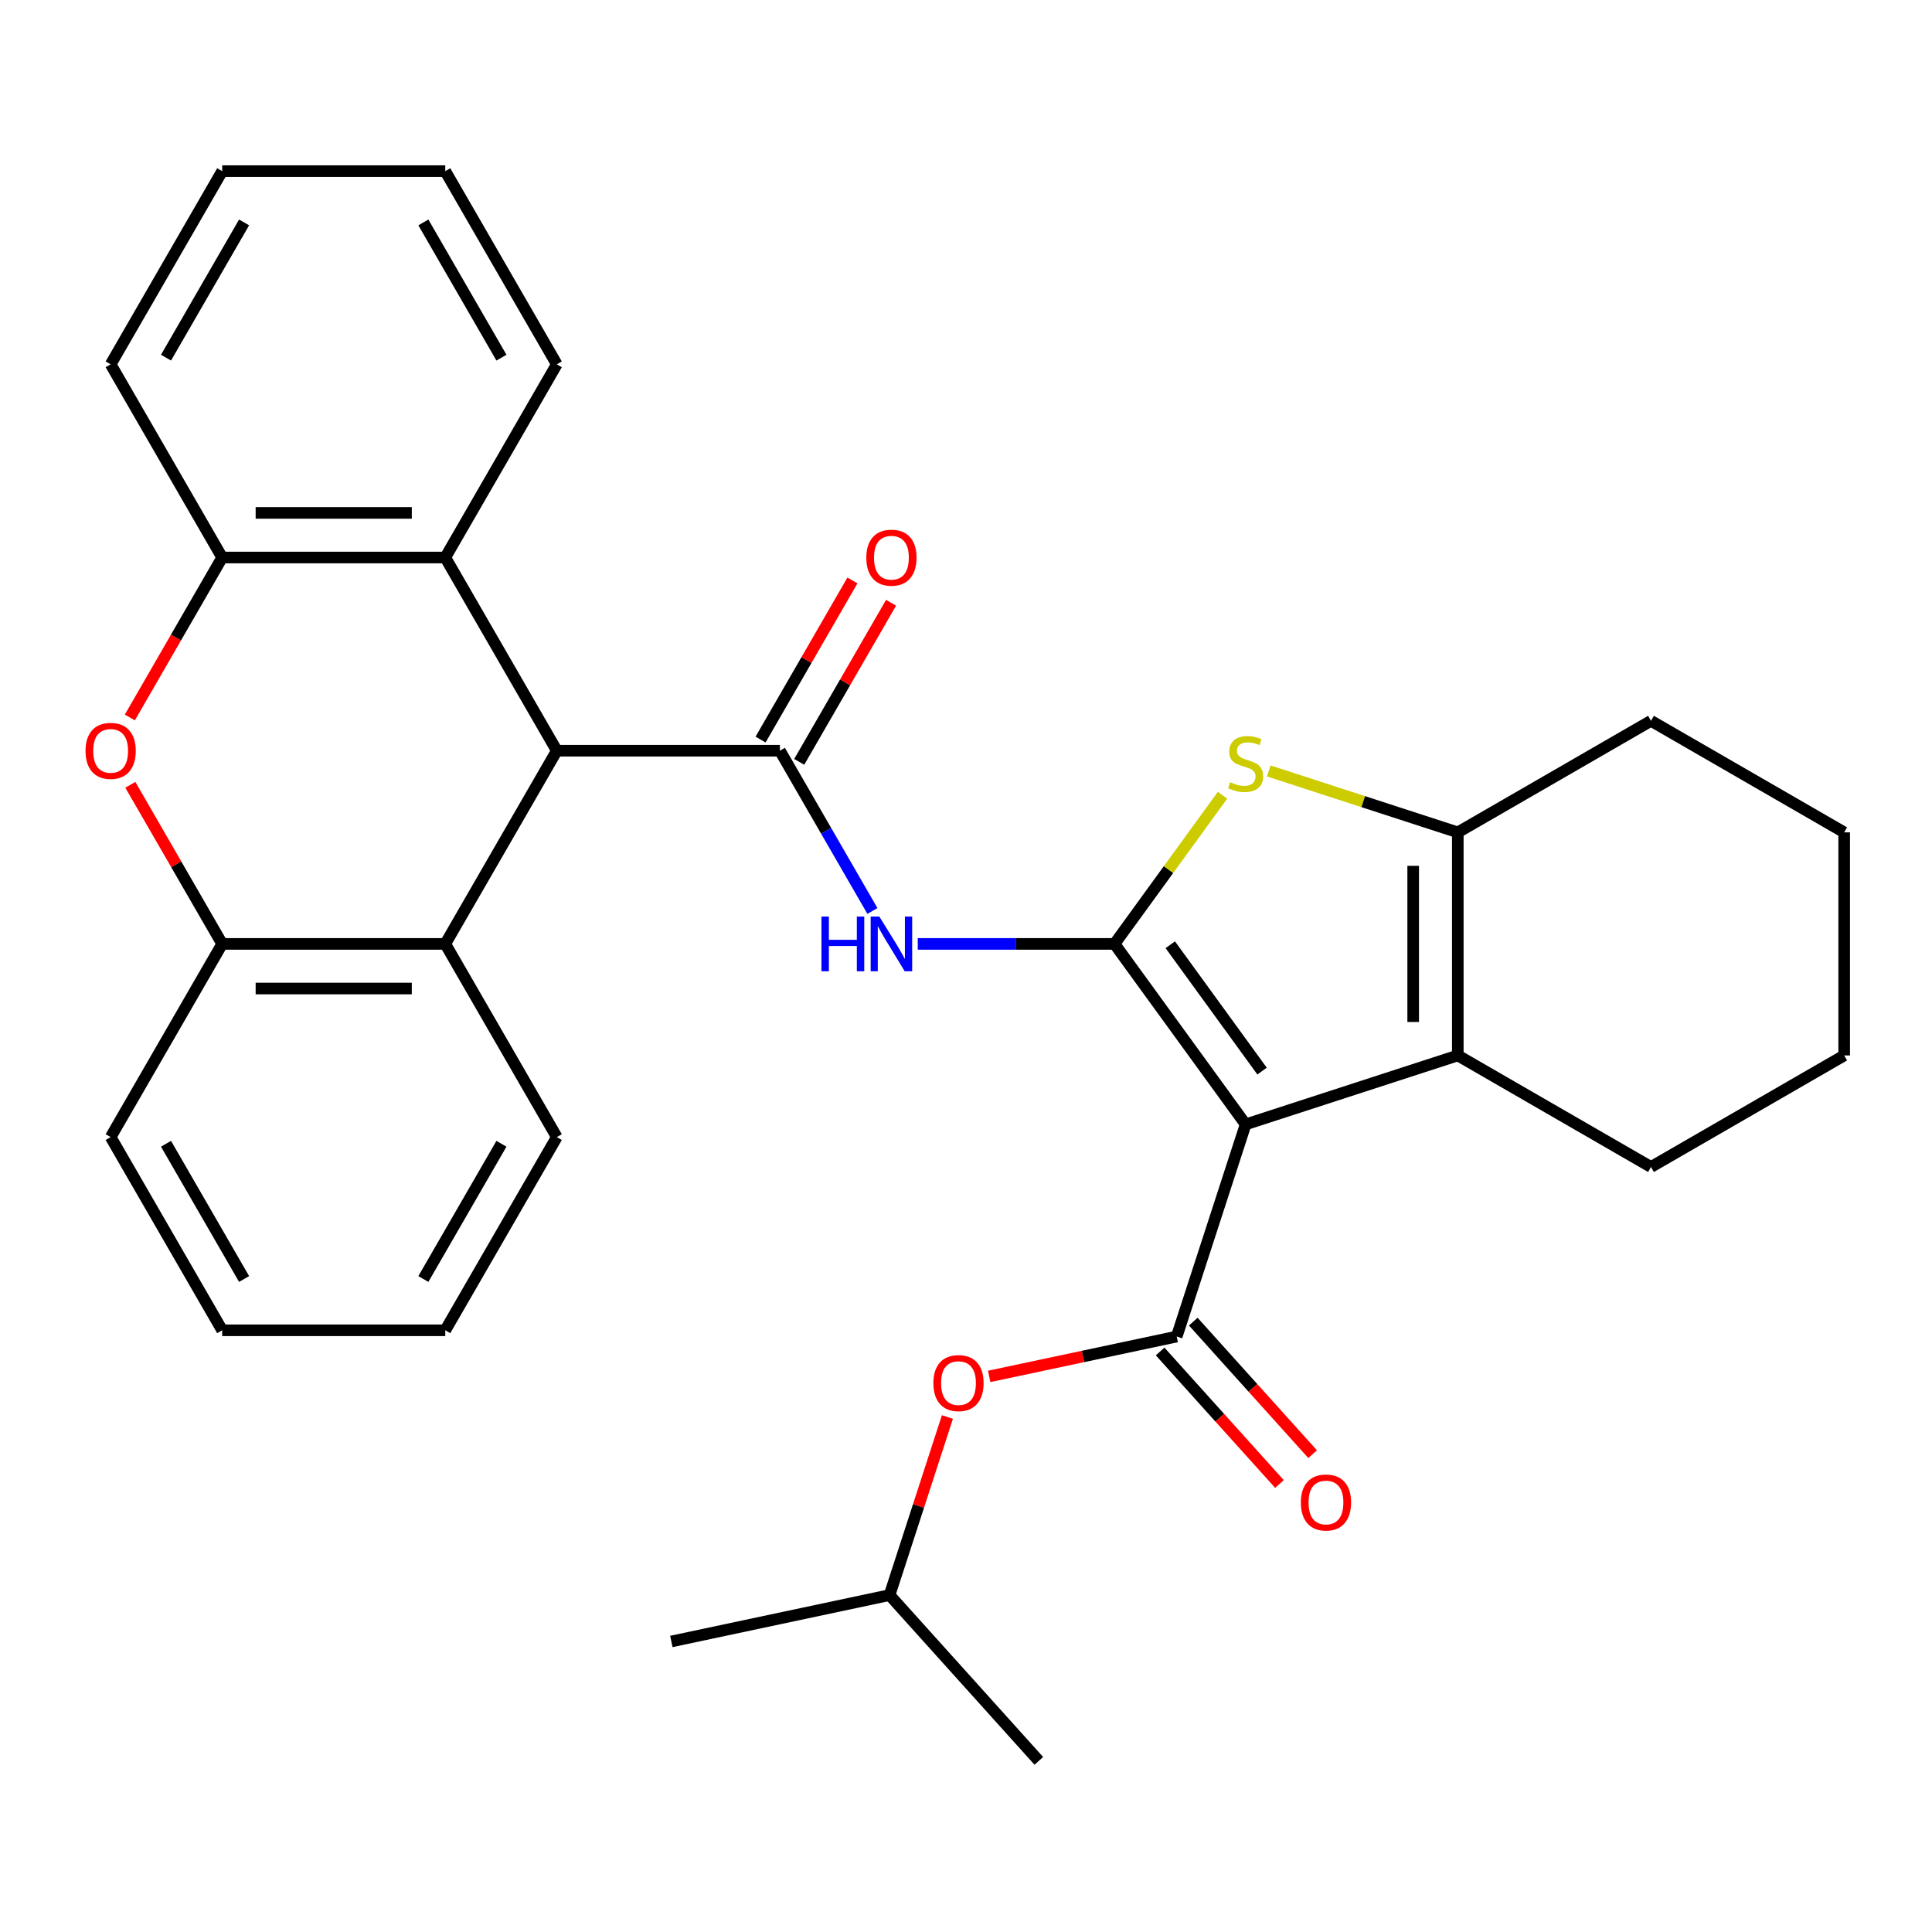 <?xml version='1.0' encoding='iso-8859-1'?>
<svg version='1.1' baseProfile='full'
              xmlns='http://www.w3.org/2000/svg'
                      xmlns:rdkit='http://www.rdkit.org/xml'
                      xmlns:xlink='http://www.w3.org/1999/xlink'
                  xml:space='preserve'
width='1000px' height='1000px' viewBox='0 0 1000 1000'>
<!-- END OF HEADER -->
<rect style='opacity:1.0;fill:#FFFFFF;stroke:none' width='1000' height='1000' x='0' y='0'> </rect>
<path class='bond-0' d='M 644.738,581.978 L 576.868,488.564' style='fill:none;fill-rule:evenodd;stroke:#000000;stroke-width:6px;stroke-linecap:butt;stroke-linejoin:miter;stroke-opacity:1' />
<path class='bond-0' d='M 653.24,554.392 L 605.731,489.002' style='fill:none;fill-rule:evenodd;stroke:#000000;stroke-width:6px;stroke-linecap:butt;stroke-linejoin:miter;stroke-opacity:1' />
<path class='bond-1' d='M 644.738,581.978 L 609.057,691.793' style='fill:none;fill-rule:evenodd;stroke:#000000;stroke-width:6px;stroke-linecap:butt;stroke-linejoin:miter;stroke-opacity:1' />
<path class='bond-4' d='M 644.738,581.978 L 754.552,546.297' style='fill:none;fill-rule:evenodd;stroke:#000000;stroke-width:6px;stroke-linecap:butt;stroke-linejoin:miter;stroke-opacity:1' />
<path class='bond-3' d='M 576.868,488.564 L 604.82,450.092' style='fill:none;fill-rule:evenodd;stroke:#000000;stroke-width:6px;stroke-linecap:butt;stroke-linejoin:miter;stroke-opacity:1' />
<path class='bond-3' d='M 604.82,450.092 L 632.771,411.621' style='fill:none;fill-rule:evenodd;stroke:#CCCC00;stroke-width:6px;stroke-linecap:butt;stroke-linejoin:miter;stroke-opacity:1' />
<path class='bond-5' d='M 576.868,488.564 L 525.949,488.564' style='fill:none;fill-rule:evenodd;stroke:#000000;stroke-width:6px;stroke-linecap:butt;stroke-linejoin:miter;stroke-opacity:1' />
<path class='bond-5' d='M 525.949,488.564 L 475.029,488.564' style='fill:none;fill-rule:evenodd;stroke:#0000FF;stroke-width:6px;stroke-linecap:butt;stroke-linejoin:miter;stroke-opacity:1' />
<path class='bond-13' d='M 609.057,691.793 L 560.528,702.108' style='fill:none;fill-rule:evenodd;stroke:#000000;stroke-width:6px;stroke-linecap:butt;stroke-linejoin:miter;stroke-opacity:1' />
<path class='bond-13' d='M 560.528,702.108 L 512,712.423' style='fill:none;fill-rule:evenodd;stroke:#FF0000;stroke-width:6px;stroke-linecap:butt;stroke-linejoin:miter;stroke-opacity:1' />
<path class='bond-14' d='M 600.476,699.519 L 631.36,733.82' style='fill:none;fill-rule:evenodd;stroke:#000000;stroke-width:6px;stroke-linecap:butt;stroke-linejoin:miter;stroke-opacity:1' />
<path class='bond-14' d='M 631.36,733.82 L 662.245,768.12' style='fill:none;fill-rule:evenodd;stroke:#FF0000;stroke-width:6px;stroke-linecap:butt;stroke-linejoin:miter;stroke-opacity:1' />
<path class='bond-14' d='M 617.637,684.067 L 648.522,718.367' style='fill:none;fill-rule:evenodd;stroke:#000000;stroke-width:6px;stroke-linecap:butt;stroke-linejoin:miter;stroke-opacity:1' />
<path class='bond-14' d='M 648.522,718.367 L 679.406,752.668' style='fill:none;fill-rule:evenodd;stroke:#FF0000;stroke-width:6px;stroke-linecap:butt;stroke-linejoin:miter;stroke-opacity:1' />
<path class='bond-2' d='M 403.669,388.567 L 427.615,430.042' style='fill:none;fill-rule:evenodd;stroke:#000000;stroke-width:6px;stroke-linecap:butt;stroke-linejoin:miter;stroke-opacity:1' />
<path class='bond-2' d='M 427.615,430.042 L 451.56,471.517' style='fill:none;fill-rule:evenodd;stroke:#0000FF;stroke-width:6px;stroke-linecap:butt;stroke-linejoin:miter;stroke-opacity:1' />
<path class='bond-7' d='M 403.669,388.567 L 288.203,388.567' style='fill:none;fill-rule:evenodd;stroke:#000000;stroke-width:6px;stroke-linecap:butt;stroke-linejoin:miter;stroke-opacity:1' />
<path class='bond-15' d='M 413.669,394.341 L 437.441,353.166' style='fill:none;fill-rule:evenodd;stroke:#000000;stroke-width:6px;stroke-linecap:butt;stroke-linejoin:miter;stroke-opacity:1' />
<path class='bond-15' d='M 437.441,353.166 L 461.213,311.991' style='fill:none;fill-rule:evenodd;stroke:#FF0000;stroke-width:6px;stroke-linecap:butt;stroke-linejoin:miter;stroke-opacity:1' />
<path class='bond-15' d='M 393.669,382.794 L 417.442,341.619' style='fill:none;fill-rule:evenodd;stroke:#000000;stroke-width:6px;stroke-linecap:butt;stroke-linejoin:miter;stroke-opacity:1' />
<path class='bond-15' d='M 417.442,341.619 L 441.214,300.444' style='fill:none;fill-rule:evenodd;stroke:#FF0000;stroke-width:6px;stroke-linecap:butt;stroke-linejoin:miter;stroke-opacity:1' />
<path class='bond-31' d='M 656.704,399.038 L 705.628,414.935' style='fill:none;fill-rule:evenodd;stroke:#CCCC00;stroke-width:6px;stroke-linecap:butt;stroke-linejoin:miter;stroke-opacity:1' />
<path class='bond-31' d='M 705.628,414.935 L 754.552,430.831' style='fill:none;fill-rule:evenodd;stroke:#000000;stroke-width:6px;stroke-linecap:butt;stroke-linejoin:miter;stroke-opacity:1' />
<path class='bond-6' d='M 754.552,546.297 L 754.552,430.831' style='fill:none;fill-rule:evenodd;stroke:#000000;stroke-width:6px;stroke-linecap:butt;stroke-linejoin:miter;stroke-opacity:1' />
<path class='bond-6' d='M 731.459,528.977 L 731.459,448.151' style='fill:none;fill-rule:evenodd;stroke:#000000;stroke-width:6px;stroke-linecap:butt;stroke-linejoin:miter;stroke-opacity:1' />
<path class='bond-16' d='M 754.552,546.297 L 854.549,604.03' style='fill:none;fill-rule:evenodd;stroke:#000000;stroke-width:6px;stroke-linecap:butt;stroke-linejoin:miter;stroke-opacity:1' />
<path class='bond-17' d='M 754.552,430.831 L 854.549,373.098' style='fill:none;fill-rule:evenodd;stroke:#000000;stroke-width:6px;stroke-linecap:butt;stroke-linejoin:miter;stroke-opacity:1' />
<path class='bond-9' d='M 288.203,388.567 L 230.47,288.571' style='fill:none;fill-rule:evenodd;stroke:#000000;stroke-width:6px;stroke-linecap:butt;stroke-linejoin:miter;stroke-opacity:1' />
<path class='bond-10' d='M 288.203,388.567 L 230.47,488.564' style='fill:none;fill-rule:evenodd;stroke:#000000;stroke-width:6px;stroke-linecap:butt;stroke-linejoin:miter;stroke-opacity:1' />
<path class='bond-8' d='M 67.459,406.214 L 91.231,447.389' style='fill:none;fill-rule:evenodd;stroke:#FF0000;stroke-width:6px;stroke-linecap:butt;stroke-linejoin:miter;stroke-opacity:1' />
<path class='bond-8' d='M 91.231,447.389 L 115.004,488.564' style='fill:none;fill-rule:evenodd;stroke:#000000;stroke-width:6px;stroke-linecap:butt;stroke-linejoin:miter;stroke-opacity:1' />
<path class='bond-33' d='M 67.205,371.361 L 91.104,329.966' style='fill:none;fill-rule:evenodd;stroke:#FF0000;stroke-width:6px;stroke-linecap:butt;stroke-linejoin:miter;stroke-opacity:1' />
<path class='bond-33' d='M 91.104,329.966 L 115.004,288.571' style='fill:none;fill-rule:evenodd;stroke:#000000;stroke-width:6px;stroke-linecap:butt;stroke-linejoin:miter;stroke-opacity:1' />
<path class='bond-11' d='M 230.47,288.571 L 115.004,288.571' style='fill:none;fill-rule:evenodd;stroke:#000000;stroke-width:6px;stroke-linecap:butt;stroke-linejoin:miter;stroke-opacity:1' />
<path class='bond-11' d='M 213.15,265.478 L 132.324,265.478' style='fill:none;fill-rule:evenodd;stroke:#000000;stroke-width:6px;stroke-linecap:butt;stroke-linejoin:miter;stroke-opacity:1' />
<path class='bond-18' d='M 230.47,288.571 L 288.203,188.574' style='fill:none;fill-rule:evenodd;stroke:#000000;stroke-width:6px;stroke-linecap:butt;stroke-linejoin:miter;stroke-opacity:1' />
<path class='bond-12' d='M 230.47,488.564 L 115.004,488.564' style='fill:none;fill-rule:evenodd;stroke:#000000;stroke-width:6px;stroke-linecap:butt;stroke-linejoin:miter;stroke-opacity:1' />
<path class='bond-12' d='M 213.15,511.657 L 132.324,511.657' style='fill:none;fill-rule:evenodd;stroke:#000000;stroke-width:6px;stroke-linecap:butt;stroke-linejoin:miter;stroke-opacity:1' />
<path class='bond-19' d='M 230.47,488.564 L 288.203,588.561' style='fill:none;fill-rule:evenodd;stroke:#000000;stroke-width:6px;stroke-linecap:butt;stroke-linejoin:miter;stroke-opacity:1' />
<path class='bond-22' d='M 115.004,288.571 L 57.271,188.574' style='fill:none;fill-rule:evenodd;stroke:#000000;stroke-width:6px;stroke-linecap:butt;stroke-linejoin:miter;stroke-opacity:1' />
<path class='bond-21' d='M 115.004,488.564 L 57.271,588.561' style='fill:none;fill-rule:evenodd;stroke:#000000;stroke-width:6px;stroke-linecap:butt;stroke-linejoin:miter;stroke-opacity:1' />
<path class='bond-20' d='M 490.38,733.446 L 475.406,779.53' style='fill:none;fill-rule:evenodd;stroke:#FF0000;stroke-width:6px;stroke-linecap:butt;stroke-linejoin:miter;stroke-opacity:1' />
<path class='bond-20' d='M 475.406,779.53 L 460.433,825.614' style='fill:none;fill-rule:evenodd;stroke:#000000;stroke-width:6px;stroke-linecap:butt;stroke-linejoin:miter;stroke-opacity:1' />
<path class='bond-25' d='M 854.549,604.03 L 954.545,546.297' style='fill:none;fill-rule:evenodd;stroke:#000000;stroke-width:6px;stroke-linecap:butt;stroke-linejoin:miter;stroke-opacity:1' />
<path class='bond-32' d='M 854.549,373.098 L 954.545,430.831' style='fill:none;fill-rule:evenodd;stroke:#000000;stroke-width:6px;stroke-linecap:butt;stroke-linejoin:miter;stroke-opacity:1' />
<path class='bond-27' d='M 288.203,188.574 L 230.47,88.578' style='fill:none;fill-rule:evenodd;stroke:#000000;stroke-width:6px;stroke-linecap:butt;stroke-linejoin:miter;stroke-opacity:1' />
<path class='bond-27' d='M 259.544,185.121 L 219.131,115.124' style='fill:none;fill-rule:evenodd;stroke:#000000;stroke-width:6px;stroke-linecap:butt;stroke-linejoin:miter;stroke-opacity:1' />
<path class='bond-28' d='M 288.203,588.561 L 230.47,688.557' style='fill:none;fill-rule:evenodd;stroke:#000000;stroke-width:6px;stroke-linecap:butt;stroke-linejoin:miter;stroke-opacity:1' />
<path class='bond-28' d='M 259.544,592.013 L 219.131,662.011' style='fill:none;fill-rule:evenodd;stroke:#000000;stroke-width:6px;stroke-linecap:butt;stroke-linejoin:miter;stroke-opacity:1' />
<path class='bond-23' d='M 460.433,825.614 L 347.49,849.621' style='fill:none;fill-rule:evenodd;stroke:#000000;stroke-width:6px;stroke-linecap:butt;stroke-linejoin:miter;stroke-opacity:1' />
<path class='bond-24' d='M 460.433,825.614 L 537.695,911.422' style='fill:none;fill-rule:evenodd;stroke:#000000;stroke-width:6px;stroke-linecap:butt;stroke-linejoin:miter;stroke-opacity:1' />
<path class='bond-34' d='M 57.271,588.561 L 115.004,688.557' style='fill:none;fill-rule:evenodd;stroke:#000000;stroke-width:6px;stroke-linecap:butt;stroke-linejoin:miter;stroke-opacity:1' />
<path class='bond-34' d='M 85.93,592.013 L 126.343,662.011' style='fill:none;fill-rule:evenodd;stroke:#000000;stroke-width:6px;stroke-linecap:butt;stroke-linejoin:miter;stroke-opacity:1' />
<path class='bond-35' d='M 57.271,188.574 L 115.004,88.578' style='fill:none;fill-rule:evenodd;stroke:#000000;stroke-width:6px;stroke-linecap:butt;stroke-linejoin:miter;stroke-opacity:1' />
<path class='bond-35' d='M 85.93,185.121 L 126.343,115.124' style='fill:none;fill-rule:evenodd;stroke:#000000;stroke-width:6px;stroke-linecap:butt;stroke-linejoin:miter;stroke-opacity:1' />
<path class='bond-26' d='M 954.545,546.297 L 954.545,430.831' style='fill:none;fill-rule:evenodd;stroke:#000000;stroke-width:6px;stroke-linecap:butt;stroke-linejoin:miter;stroke-opacity:1' />
<path class='bond-29' d='M 230.47,88.578 L 115.004,88.578' style='fill:none;fill-rule:evenodd;stroke:#000000;stroke-width:6px;stroke-linecap:butt;stroke-linejoin:miter;stroke-opacity:1' />
<path class='bond-30' d='M 230.47,688.557 L 115.004,688.557' style='fill:none;fill-rule:evenodd;stroke:#000000;stroke-width:6px;stroke-linecap:butt;stroke-linejoin:miter;stroke-opacity:1' />
<path  class='atom-4' d='M 636.738 404.87
Q 637.058 404.99, 638.378 405.55
Q 639.698 406.11, 641.138 406.47
Q 642.618 406.79, 644.058 406.79
Q 646.738 406.79, 648.298 405.51
Q 649.858 404.19, 649.858 401.91
Q 649.858 400.35, 649.058 399.39
Q 648.298 398.43, 647.098 397.91
Q 645.898 397.39, 643.898 396.79
Q 641.378 396.03, 639.858 395.31
Q 638.378 394.59, 637.298 393.07
Q 636.258 391.55, 636.258 388.99
Q 636.258 385.43, 638.658 383.23
Q 641.098 381.03, 645.898 381.03
Q 649.178 381.03, 652.898 382.59
L 651.978 385.67
Q 648.578 384.27, 646.018 384.27
Q 643.258 384.27, 641.738 385.43
Q 640.218 386.55, 640.258 388.51
Q 640.258 390.03, 641.018 390.95
Q 641.818 391.87, 642.938 392.39
Q 644.098 392.91, 646.018 393.51
Q 648.578 394.31, 650.098 395.11
Q 651.618 395.91, 652.698 397.55
Q 653.818 399.15, 653.818 401.91
Q 653.818 405.83, 651.178 407.95
Q 648.578 410.03, 644.218 410.03
Q 641.698 410.03, 639.778 409.47
Q 637.898 408.95, 635.658 408.03
L 636.738 404.87
' fill='#CCCC00'/>
<path  class='atom-6' d='M 425.182 474.404
L 429.022 474.404
L 429.022 486.444
L 443.502 486.444
L 443.502 474.404
L 447.342 474.404
L 447.342 502.724
L 443.502 502.724
L 443.502 489.644
L 429.022 489.644
L 429.022 502.724
L 425.182 502.724
L 425.182 474.404
' fill='#0000FF'/>
<path  class='atom-6' d='M 455.142 474.404
L 464.422 489.404
Q 465.342 490.884, 466.822 493.564
Q 468.302 496.244, 468.382 496.404
L 468.382 474.404
L 472.142 474.404
L 472.142 502.724
L 468.262 502.724
L 458.302 486.324
Q 457.142 484.404, 455.902 482.204
Q 454.702 480.004, 454.342 479.324
L 454.342 502.724
L 450.662 502.724
L 450.662 474.404
L 455.142 474.404
' fill='#0000FF'/>
<path  class='atom-9' d='M 44.271 388.647
Q 44.271 381.847, 47.631 378.047
Q 50.991 374.247, 57.271 374.247
Q 63.551 374.247, 66.911 378.047
Q 70.271 381.847, 70.271 388.647
Q 70.271 395.527, 66.871 399.447
Q 63.471 403.327, 57.271 403.327
Q 51.031 403.327, 47.631 399.447
Q 44.271 395.567, 44.271 388.647
M 57.271 400.127
Q 61.591 400.127, 63.911 397.247
Q 66.271 394.327, 66.271 388.647
Q 66.271 383.087, 63.911 380.287
Q 61.591 377.447, 57.271 377.447
Q 52.951 377.447, 50.591 380.247
Q 48.271 383.047, 48.271 388.647
Q 48.271 394.367, 50.591 397.247
Q 52.951 400.127, 57.271 400.127
' fill='#FF0000'/>
<path  class='atom-14' d='M 483.114 715.88
Q 483.114 709.08, 486.474 705.28
Q 489.834 701.48, 496.114 701.48
Q 502.394 701.48, 505.754 705.28
Q 509.114 709.08, 509.114 715.88
Q 509.114 722.76, 505.714 726.68
Q 502.314 730.56, 496.114 730.56
Q 489.874 730.56, 486.474 726.68
Q 483.114 722.8, 483.114 715.88
M 496.114 727.36
Q 500.434 727.36, 502.754 724.48
Q 505.114 721.56, 505.114 715.88
Q 505.114 710.32, 502.754 707.52
Q 500.434 704.68, 496.114 704.68
Q 491.794 704.68, 489.434 707.48
Q 487.114 710.28, 487.114 715.88
Q 487.114 721.6, 489.434 724.48
Q 491.794 727.36, 496.114 727.36
' fill='#FF0000'/>
<path  class='atom-15' d='M 673.318 777.681
Q 673.318 770.881, 676.678 767.081
Q 680.038 763.281, 686.318 763.281
Q 692.598 763.281, 695.958 767.081
Q 699.318 770.881, 699.318 777.681
Q 699.318 784.561, 695.918 788.481
Q 692.518 792.361, 686.318 792.361
Q 680.078 792.361, 676.678 788.481
Q 673.318 784.601, 673.318 777.681
M 686.318 789.161
Q 690.638 789.161, 692.958 786.281
Q 695.318 783.361, 695.318 777.681
Q 695.318 772.121, 692.958 769.321
Q 690.638 766.481, 686.318 766.481
Q 681.998 766.481, 679.638 769.281
Q 677.318 772.081, 677.318 777.681
Q 677.318 783.401, 679.638 786.281
Q 681.998 789.161, 686.318 789.161
' fill='#FF0000'/>
<path  class='atom-16' d='M 448.402 288.651
Q 448.402 281.851, 451.762 278.051
Q 455.122 274.251, 461.402 274.251
Q 467.682 274.251, 471.042 278.051
Q 474.402 281.851, 474.402 288.651
Q 474.402 295.531, 471.002 299.451
Q 467.602 303.331, 461.402 303.331
Q 455.162 303.331, 451.762 299.451
Q 448.402 295.571, 448.402 288.651
M 461.402 300.131
Q 465.722 300.131, 468.042 297.251
Q 470.402 294.331, 470.402 288.651
Q 470.402 283.091, 468.042 280.291
Q 465.722 277.451, 461.402 277.451
Q 457.082 277.451, 454.722 280.251
Q 452.402 283.051, 452.402 288.651
Q 452.402 294.371, 454.722 297.251
Q 457.082 300.131, 461.402 300.131
' fill='#FF0000'/>
</svg>
